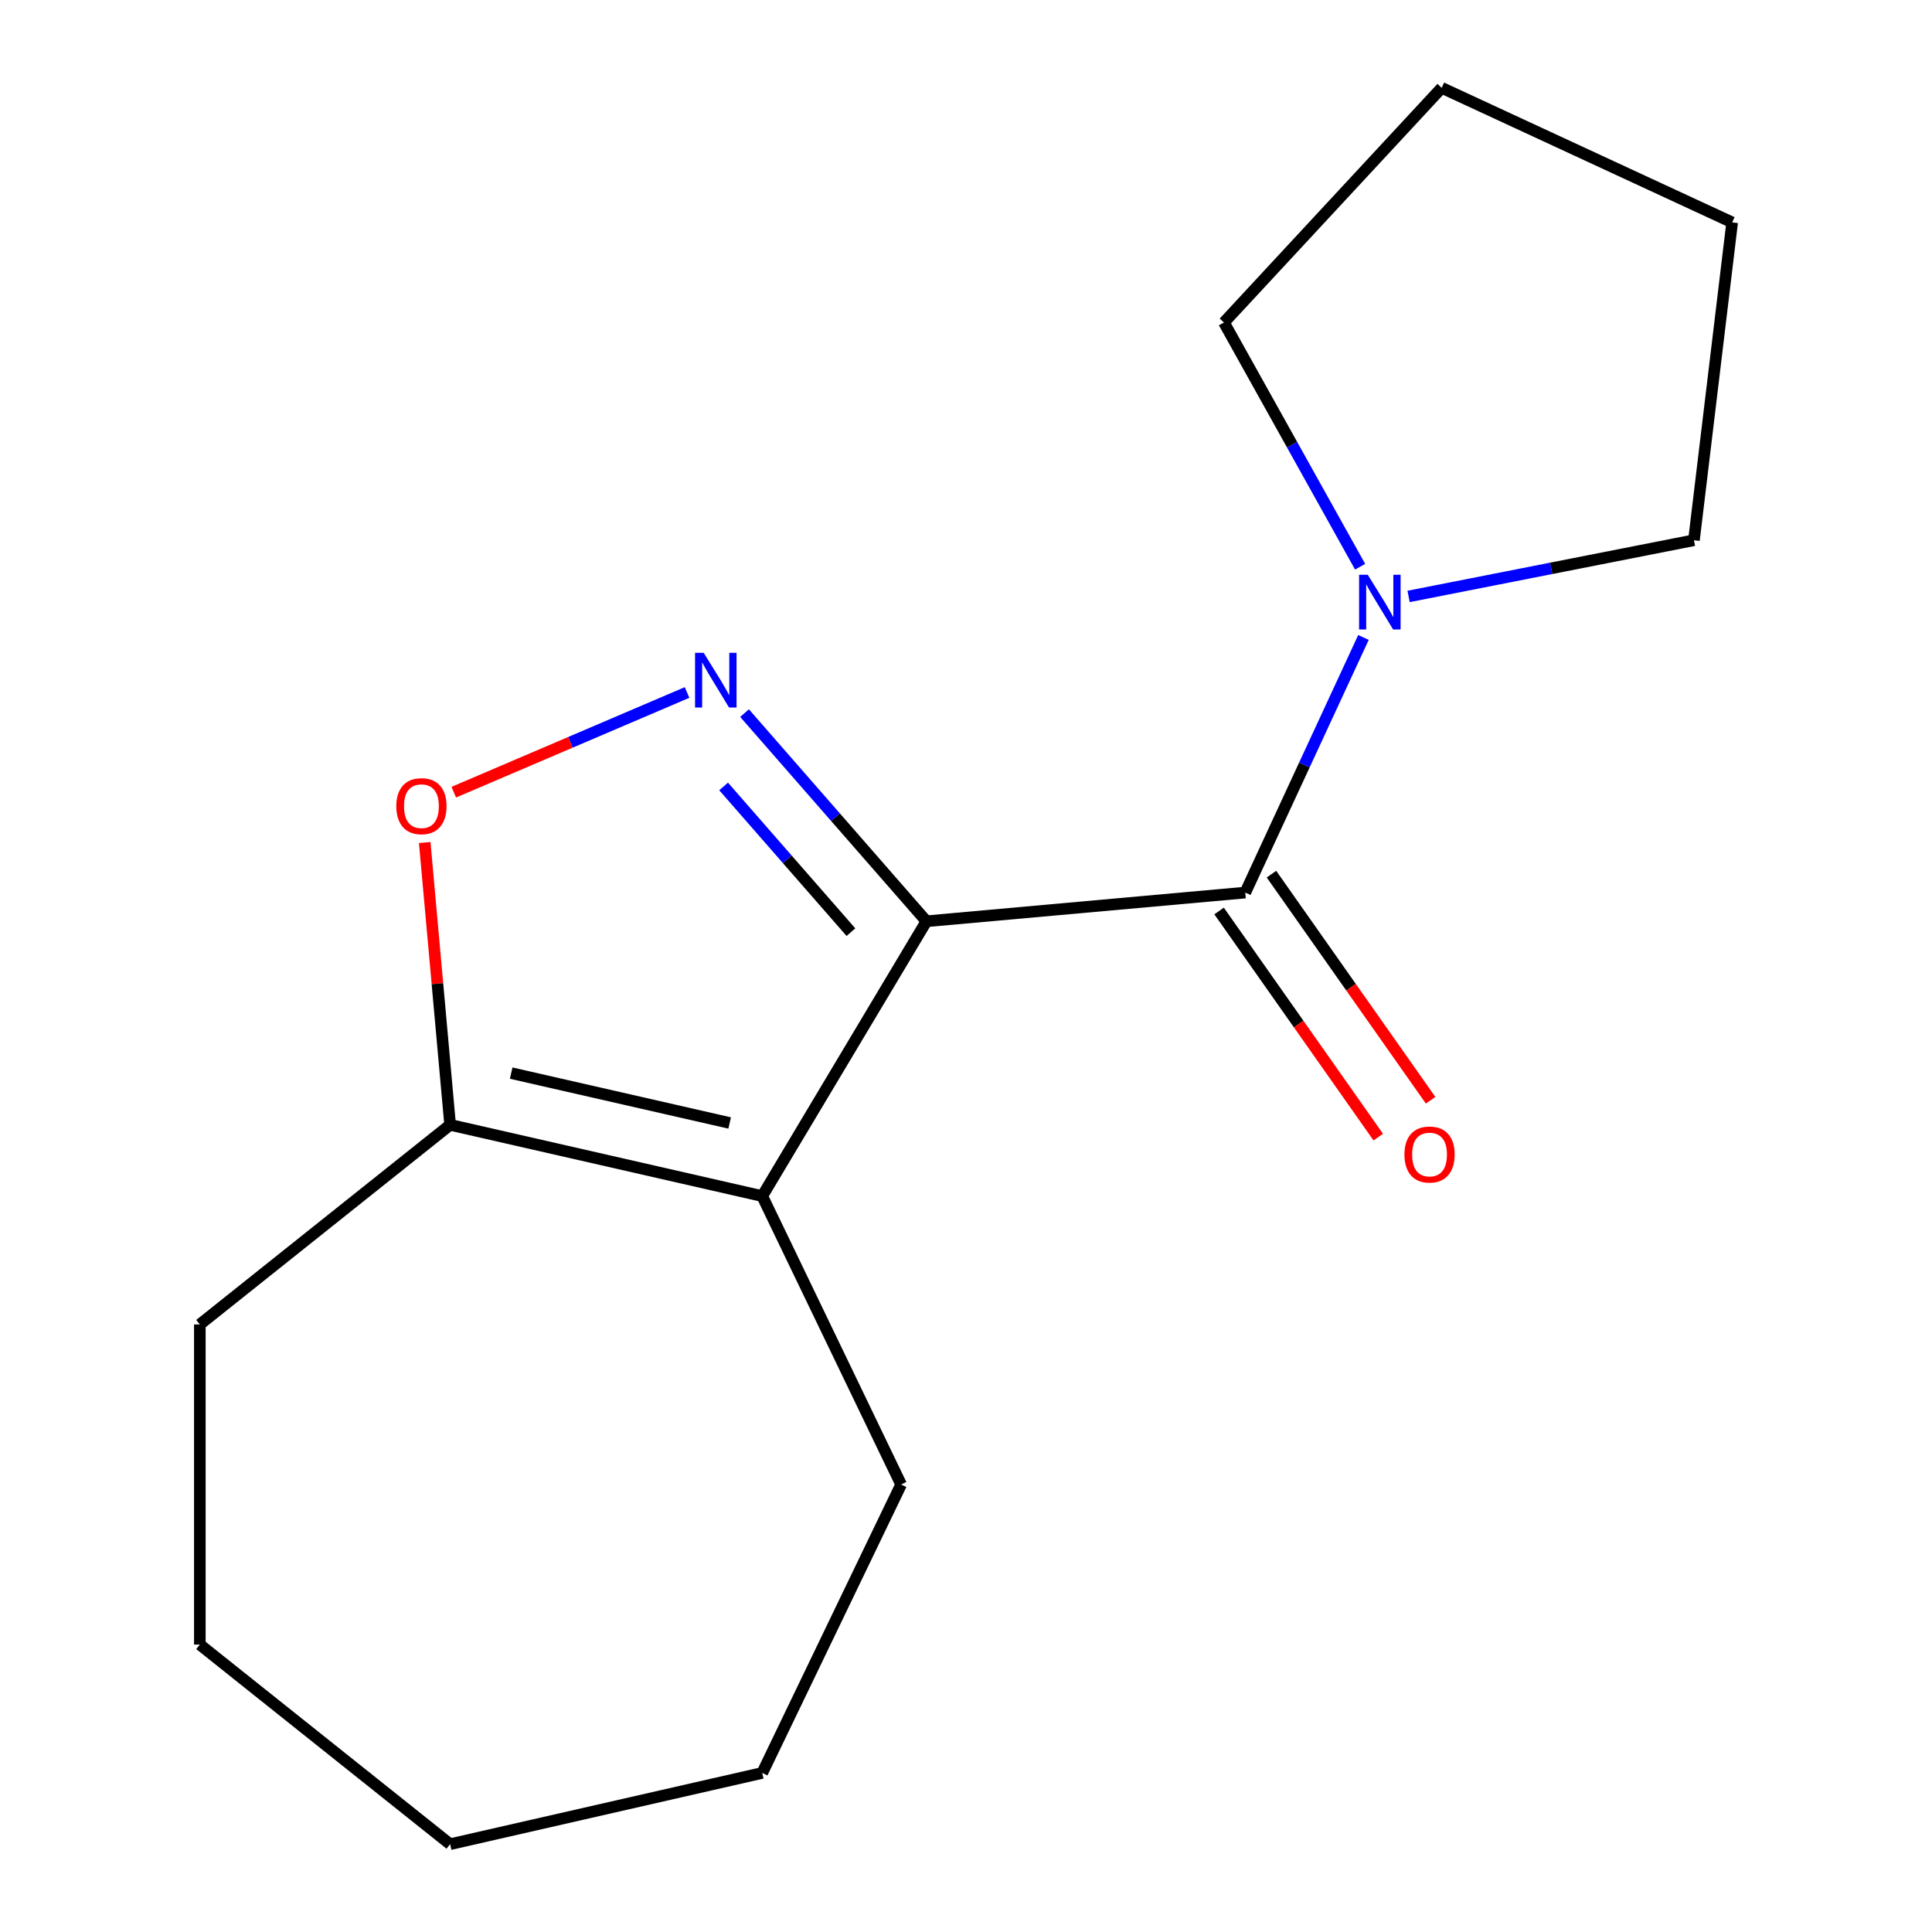 <?xml version='1.0' encoding='iso-8859-1'?>
<svg version='1.1' baseProfile='full'
              xmlns='http://www.w3.org/2000/svg'
                      xmlns:rdkit='http://www.rdkit.org/xml'
                      xmlns:xlink='http://www.w3.org/1999/xlink'
                  xml:space='preserve'
width='1000px' height='1000px' viewBox='0 0 1000 1000'>
<!-- END OF HEADER -->
<rect style='opacity:1.0;fill:#FFFFFF;stroke:none' width='1000' height='1000' x='0' y='0'> </rect>
<path class='bond-0' d='M 479.518,476.848 L 432.449,422.973' style='fill:none;fill-rule:evenodd;stroke:#000000;stroke-width:6px;stroke-linecap:butt;stroke-linejoin:miter;stroke-opacity:1' />
<path class='bond-0' d='M 432.449,422.973 L 385.38,369.098' style='fill:none;fill-rule:evenodd;stroke:#0000FF;stroke-width:6px;stroke-linecap:butt;stroke-linejoin:miter;stroke-opacity:1' />
<path class='bond-0' d='M 440.441,482.489 L 407.492,444.777' style='fill:none;fill-rule:evenodd;stroke:#000000;stroke-width:6px;stroke-linecap:butt;stroke-linejoin:miter;stroke-opacity:1' />
<path class='bond-0' d='M 407.492,444.777 L 374.544,407.065' style='fill:none;fill-rule:evenodd;stroke:#0000FF;stroke-width:6px;stroke-linecap:butt;stroke-linejoin:miter;stroke-opacity:1' />
<path class='bond-1' d='M 479.518,476.848 L 394.531,619.093' style='fill:none;fill-rule:evenodd;stroke:#000000;stroke-width:6px;stroke-linecap:butt;stroke-linejoin:miter;stroke-opacity:1' />
<path class='bond-2' d='M 479.518,476.848 L 644.551,461.994' style='fill:none;fill-rule:evenodd;stroke:#000000;stroke-width:6px;stroke-linecap:butt;stroke-linejoin:miter;stroke-opacity:1' />
<path class='bond-3' d='M 355.615,358.425 L 295.243,384.229' style='fill:none;fill-rule:evenodd;stroke:#0000FF;stroke-width:6px;stroke-linecap:butt;stroke-linejoin:miter;stroke-opacity:1' />
<path class='bond-3' d='M 295.243,384.229 L 234.87,410.034' style='fill:none;fill-rule:evenodd;stroke:#FF0000;stroke-width:6px;stroke-linecap:butt;stroke-linejoin:miter;stroke-opacity:1' />
<path class='bond-4' d='M 394.531,619.093 L 232.985,582.221' style='fill:none;fill-rule:evenodd;stroke:#000000;stroke-width:6px;stroke-linecap:butt;stroke-linejoin:miter;stroke-opacity:1' />
<path class='bond-4' d='M 377.673,581.253 L 264.591,555.443' style='fill:none;fill-rule:evenodd;stroke:#000000;stroke-width:6px;stroke-linecap:butt;stroke-linejoin:miter;stroke-opacity:1' />
<path class='bond-7' d='M 394.531,619.093 L 466.425,768.383' style='fill:none;fill-rule:evenodd;stroke:#000000;stroke-width:6px;stroke-linecap:butt;stroke-linejoin:miter;stroke-opacity:1' />
<path class='bond-5' d='M 644.551,461.994 L 675.138,395.971' style='fill:none;fill-rule:evenodd;stroke:#000000;stroke-width:6px;stroke-linecap:butt;stroke-linejoin:miter;stroke-opacity:1' />
<path class='bond-5' d='M 675.138,395.971 L 705.725,329.948' style='fill:none;fill-rule:evenodd;stroke:#0000FF;stroke-width:6px;stroke-linecap:butt;stroke-linejoin:miter;stroke-opacity:1' />
<path class='bond-6' d='M 631.002,471.532 L 672.193,530.049' style='fill:none;fill-rule:evenodd;stroke:#000000;stroke-width:6px;stroke-linecap:butt;stroke-linejoin:miter;stroke-opacity:1' />
<path class='bond-6' d='M 672.193,530.049 L 713.385,588.566' style='fill:none;fill-rule:evenodd;stroke:#FF0000;stroke-width:6px;stroke-linecap:butt;stroke-linejoin:miter;stroke-opacity:1' />
<path class='bond-6' d='M 658.101,452.456 L 699.293,510.973' style='fill:none;fill-rule:evenodd;stroke:#000000;stroke-width:6px;stroke-linecap:butt;stroke-linejoin:miter;stroke-opacity:1' />
<path class='bond-6' d='M 699.293,510.973 L 740.484,569.49' style='fill:none;fill-rule:evenodd;stroke:#FF0000;stroke-width:6px;stroke-linecap:butt;stroke-linejoin:miter;stroke-opacity:1' />
<path class='bond-16' d='M 219.833,436.09 L 226.409,509.156' style='fill:none;fill-rule:evenodd;stroke:#FF0000;stroke-width:6px;stroke-linecap:butt;stroke-linejoin:miter;stroke-opacity:1' />
<path class='bond-16' d='M 226.409,509.156 L 232.985,582.221' style='fill:none;fill-rule:evenodd;stroke:#000000;stroke-width:6px;stroke-linecap:butt;stroke-linejoin:miter;stroke-opacity:1' />
<path class='bond-10' d='M 232.985,582.221 L 103.436,685.533' style='fill:none;fill-rule:evenodd;stroke:#000000;stroke-width:6px;stroke-linecap:butt;stroke-linejoin:miter;stroke-opacity:1' />
<path class='bond-8' d='M 703.999,293.343 L 668.755,230.132' style='fill:none;fill-rule:evenodd;stroke:#0000FF;stroke-width:6px;stroke-linecap:butt;stroke-linejoin:miter;stroke-opacity:1' />
<path class='bond-8' d='M 668.755,230.132 L 633.51,166.921' style='fill:none;fill-rule:evenodd;stroke:#000000;stroke-width:6px;stroke-linecap:butt;stroke-linejoin:miter;stroke-opacity:1' />
<path class='bond-9' d='M 729.087,308.714 L 802.934,294.168' style='fill:none;fill-rule:evenodd;stroke:#0000FF;stroke-width:6px;stroke-linecap:butt;stroke-linejoin:miter;stroke-opacity:1' />
<path class='bond-9' d='M 802.934,294.168 L 876.781,279.623' style='fill:none;fill-rule:evenodd;stroke:#000000;stroke-width:6px;stroke-linecap:butt;stroke-linejoin:miter;stroke-opacity:1' />
<path class='bond-11' d='M 466.425,768.383 L 394.531,917.674' style='fill:none;fill-rule:evenodd;stroke:#000000;stroke-width:6px;stroke-linecap:butt;stroke-linejoin:miter;stroke-opacity:1' />
<path class='bond-12' d='M 633.51,166.921 L 746.215,45.455' style='fill:none;fill-rule:evenodd;stroke:#000000;stroke-width:6px;stroke-linecap:butt;stroke-linejoin:miter;stroke-opacity:1' />
<path class='bond-13' d='M 876.781,279.623 L 896.564,115.108' style='fill:none;fill-rule:evenodd;stroke:#000000;stroke-width:6px;stroke-linecap:butt;stroke-linejoin:miter;stroke-opacity:1' />
<path class='bond-14' d='M 103.436,685.533 L 103.436,851.233' style='fill:none;fill-rule:evenodd;stroke:#000000;stroke-width:6px;stroke-linecap:butt;stroke-linejoin:miter;stroke-opacity:1' />
<path class='bond-15' d='M 394.531,917.674 L 232.985,954.545' style='fill:none;fill-rule:evenodd;stroke:#000000;stroke-width:6px;stroke-linecap:butt;stroke-linejoin:miter;stroke-opacity:1' />
<path class='bond-17' d='M 746.215,45.455 L 896.564,115.108' style='fill:none;fill-rule:evenodd;stroke:#000000;stroke-width:6px;stroke-linecap:butt;stroke-linejoin:miter;stroke-opacity:1' />
<path class='bond-18' d='M 103.436,851.233 L 232.985,954.545' style='fill:none;fill-rule:evenodd;stroke:#000000;stroke-width:6px;stroke-linecap:butt;stroke-linejoin:miter;stroke-opacity:1' />
<path  class='atom-1' d='M 364.238 337.904
L 373.518 352.904
Q 374.438 354.384, 375.918 357.064
Q 377.398 359.744, 377.478 359.904
L 377.478 337.904
L 381.238 337.904
L 381.238 366.224
L 377.358 366.224
L 367.398 349.824
Q 366.238 347.904, 364.998 345.704
Q 363.798 343.504, 363.438 342.824
L 363.438 366.224
L 359.758 366.224
L 359.758 337.904
L 364.238 337.904
' fill='#0000FF'/>
<path  class='atom-4' d='M 205.132 417.268
Q 205.132 410.468, 208.492 406.668
Q 211.852 402.868, 218.132 402.868
Q 224.412 402.868, 227.772 406.668
Q 231.132 410.468, 231.132 417.268
Q 231.132 424.148, 227.732 428.068
Q 224.332 431.948, 218.132 431.948
Q 211.892 431.948, 208.492 428.068
Q 205.132 424.188, 205.132 417.268
M 218.132 428.748
Q 222.452 428.748, 224.772 425.868
Q 227.132 422.948, 227.132 417.268
Q 227.132 411.708, 224.772 408.908
Q 222.452 406.068, 218.132 406.068
Q 213.812 406.068, 211.452 408.868
Q 209.132 411.668, 209.132 417.268
Q 209.132 422.988, 211.452 425.868
Q 213.812 428.748, 218.132 428.748
' fill='#FF0000'/>
<path  class='atom-6' d='M 707.944 297.485
L 717.224 312.485
Q 718.144 313.965, 719.624 316.645
Q 721.104 319.325, 721.184 319.485
L 721.184 297.485
L 724.944 297.485
L 724.944 325.805
L 721.064 325.805
L 711.104 309.405
Q 709.944 307.485, 708.704 305.285
Q 707.504 303.085, 707.144 302.405
L 707.144 325.805
L 703.464 325.805
L 703.464 297.485
L 707.944 297.485
' fill='#0000FF'/>
<path  class='atom-7' d='M 726.931 597.571
Q 726.931 590.771, 730.291 586.971
Q 733.651 583.171, 739.931 583.171
Q 746.211 583.171, 749.571 586.971
Q 752.931 590.771, 752.931 597.571
Q 752.931 604.451, 749.531 608.371
Q 746.131 612.251, 739.931 612.251
Q 733.691 612.251, 730.291 608.371
Q 726.931 604.491, 726.931 597.571
M 739.931 609.051
Q 744.251 609.051, 746.571 606.171
Q 748.931 603.251, 748.931 597.571
Q 748.931 592.011, 746.571 589.211
Q 744.251 586.371, 739.931 586.371
Q 735.611 586.371, 733.251 589.171
Q 730.931 591.971, 730.931 597.571
Q 730.931 603.291, 733.251 606.171
Q 735.611 609.051, 739.931 609.051
' fill='#FF0000'/>
</svg>
